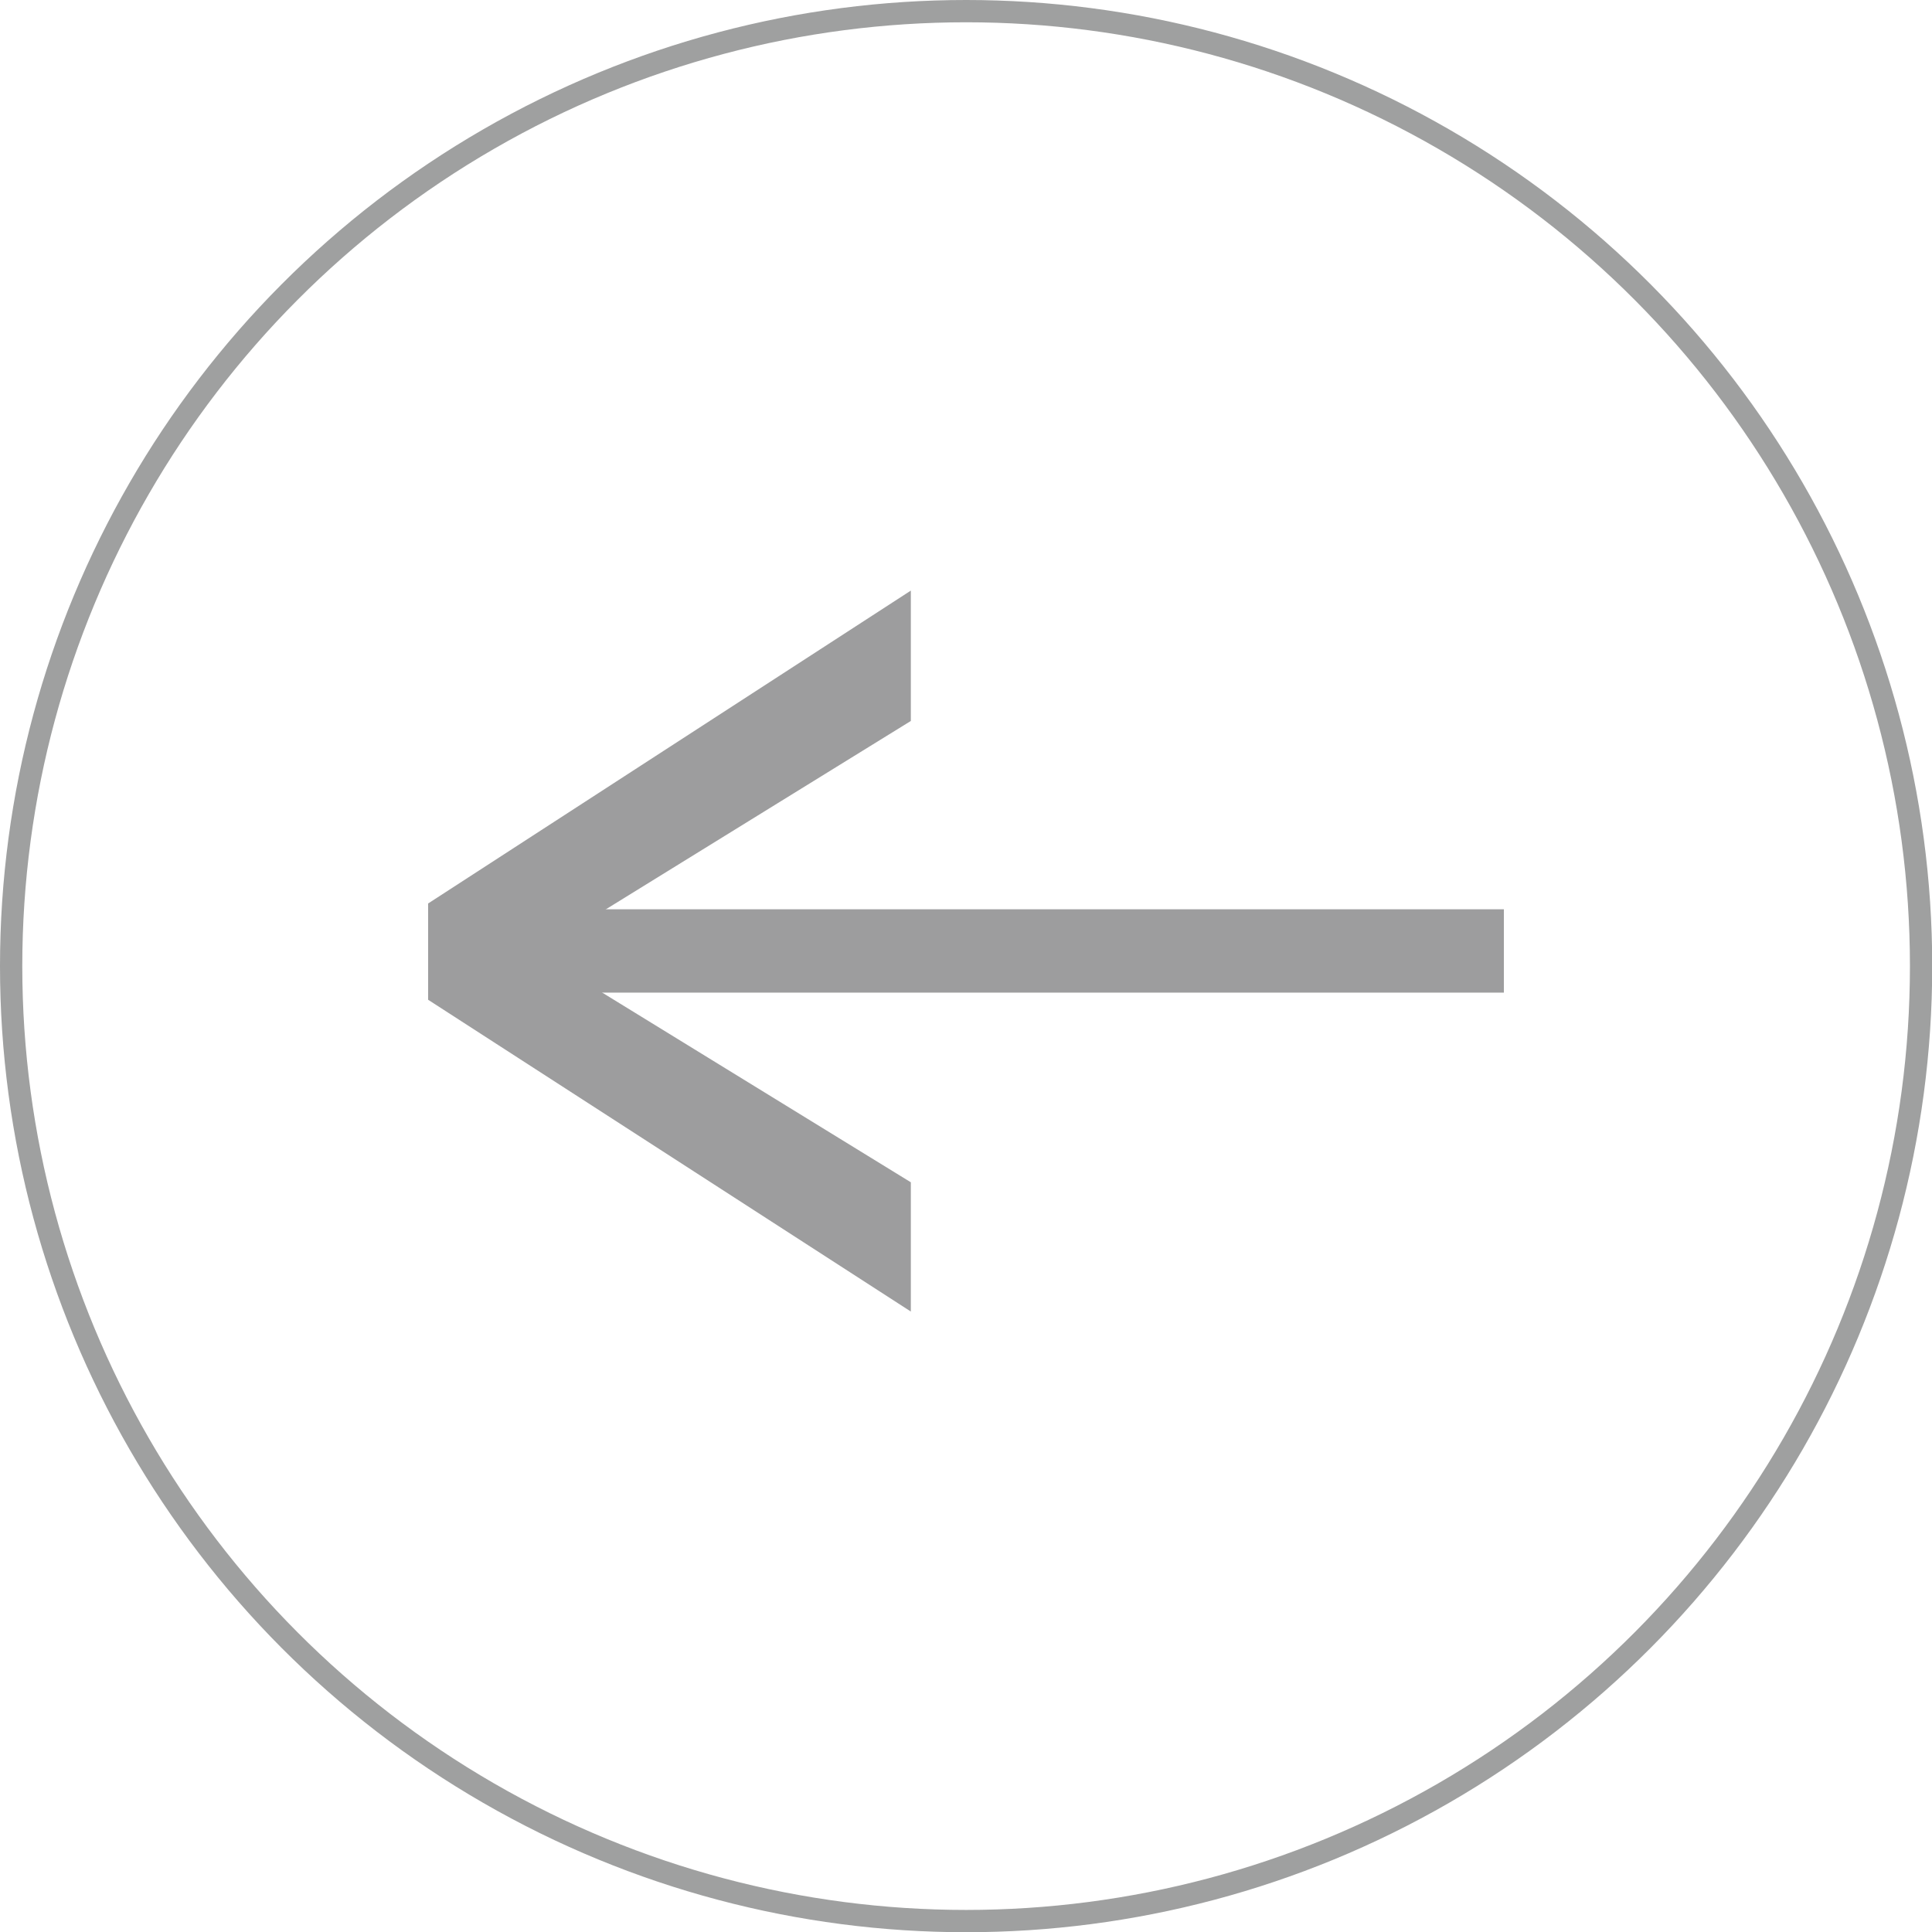<?xml version="1.0" encoding="UTF-8"?><svg id="b" xmlns="http://www.w3.org/2000/svg" viewBox="0 0 86.69 86.69"><defs><style>.d{fill:#9d9d9e;}.e{fill:none;stroke:#9fa0a0;stroke-miterlimit:10;}</style></defs><g id="c"><circle class="e" cx="43.35" cy="43.35" r="42.85"/><path class="d" d="M19.21,44.85v-4.31l21.66-14.04v5.85l-16.71,10.32v.11l16.71,10.27v5.8l-21.66-13.99Z"/><rect class="d" x="21.72" y="40.8" width="45.76" height="3.74"/></g></svg>